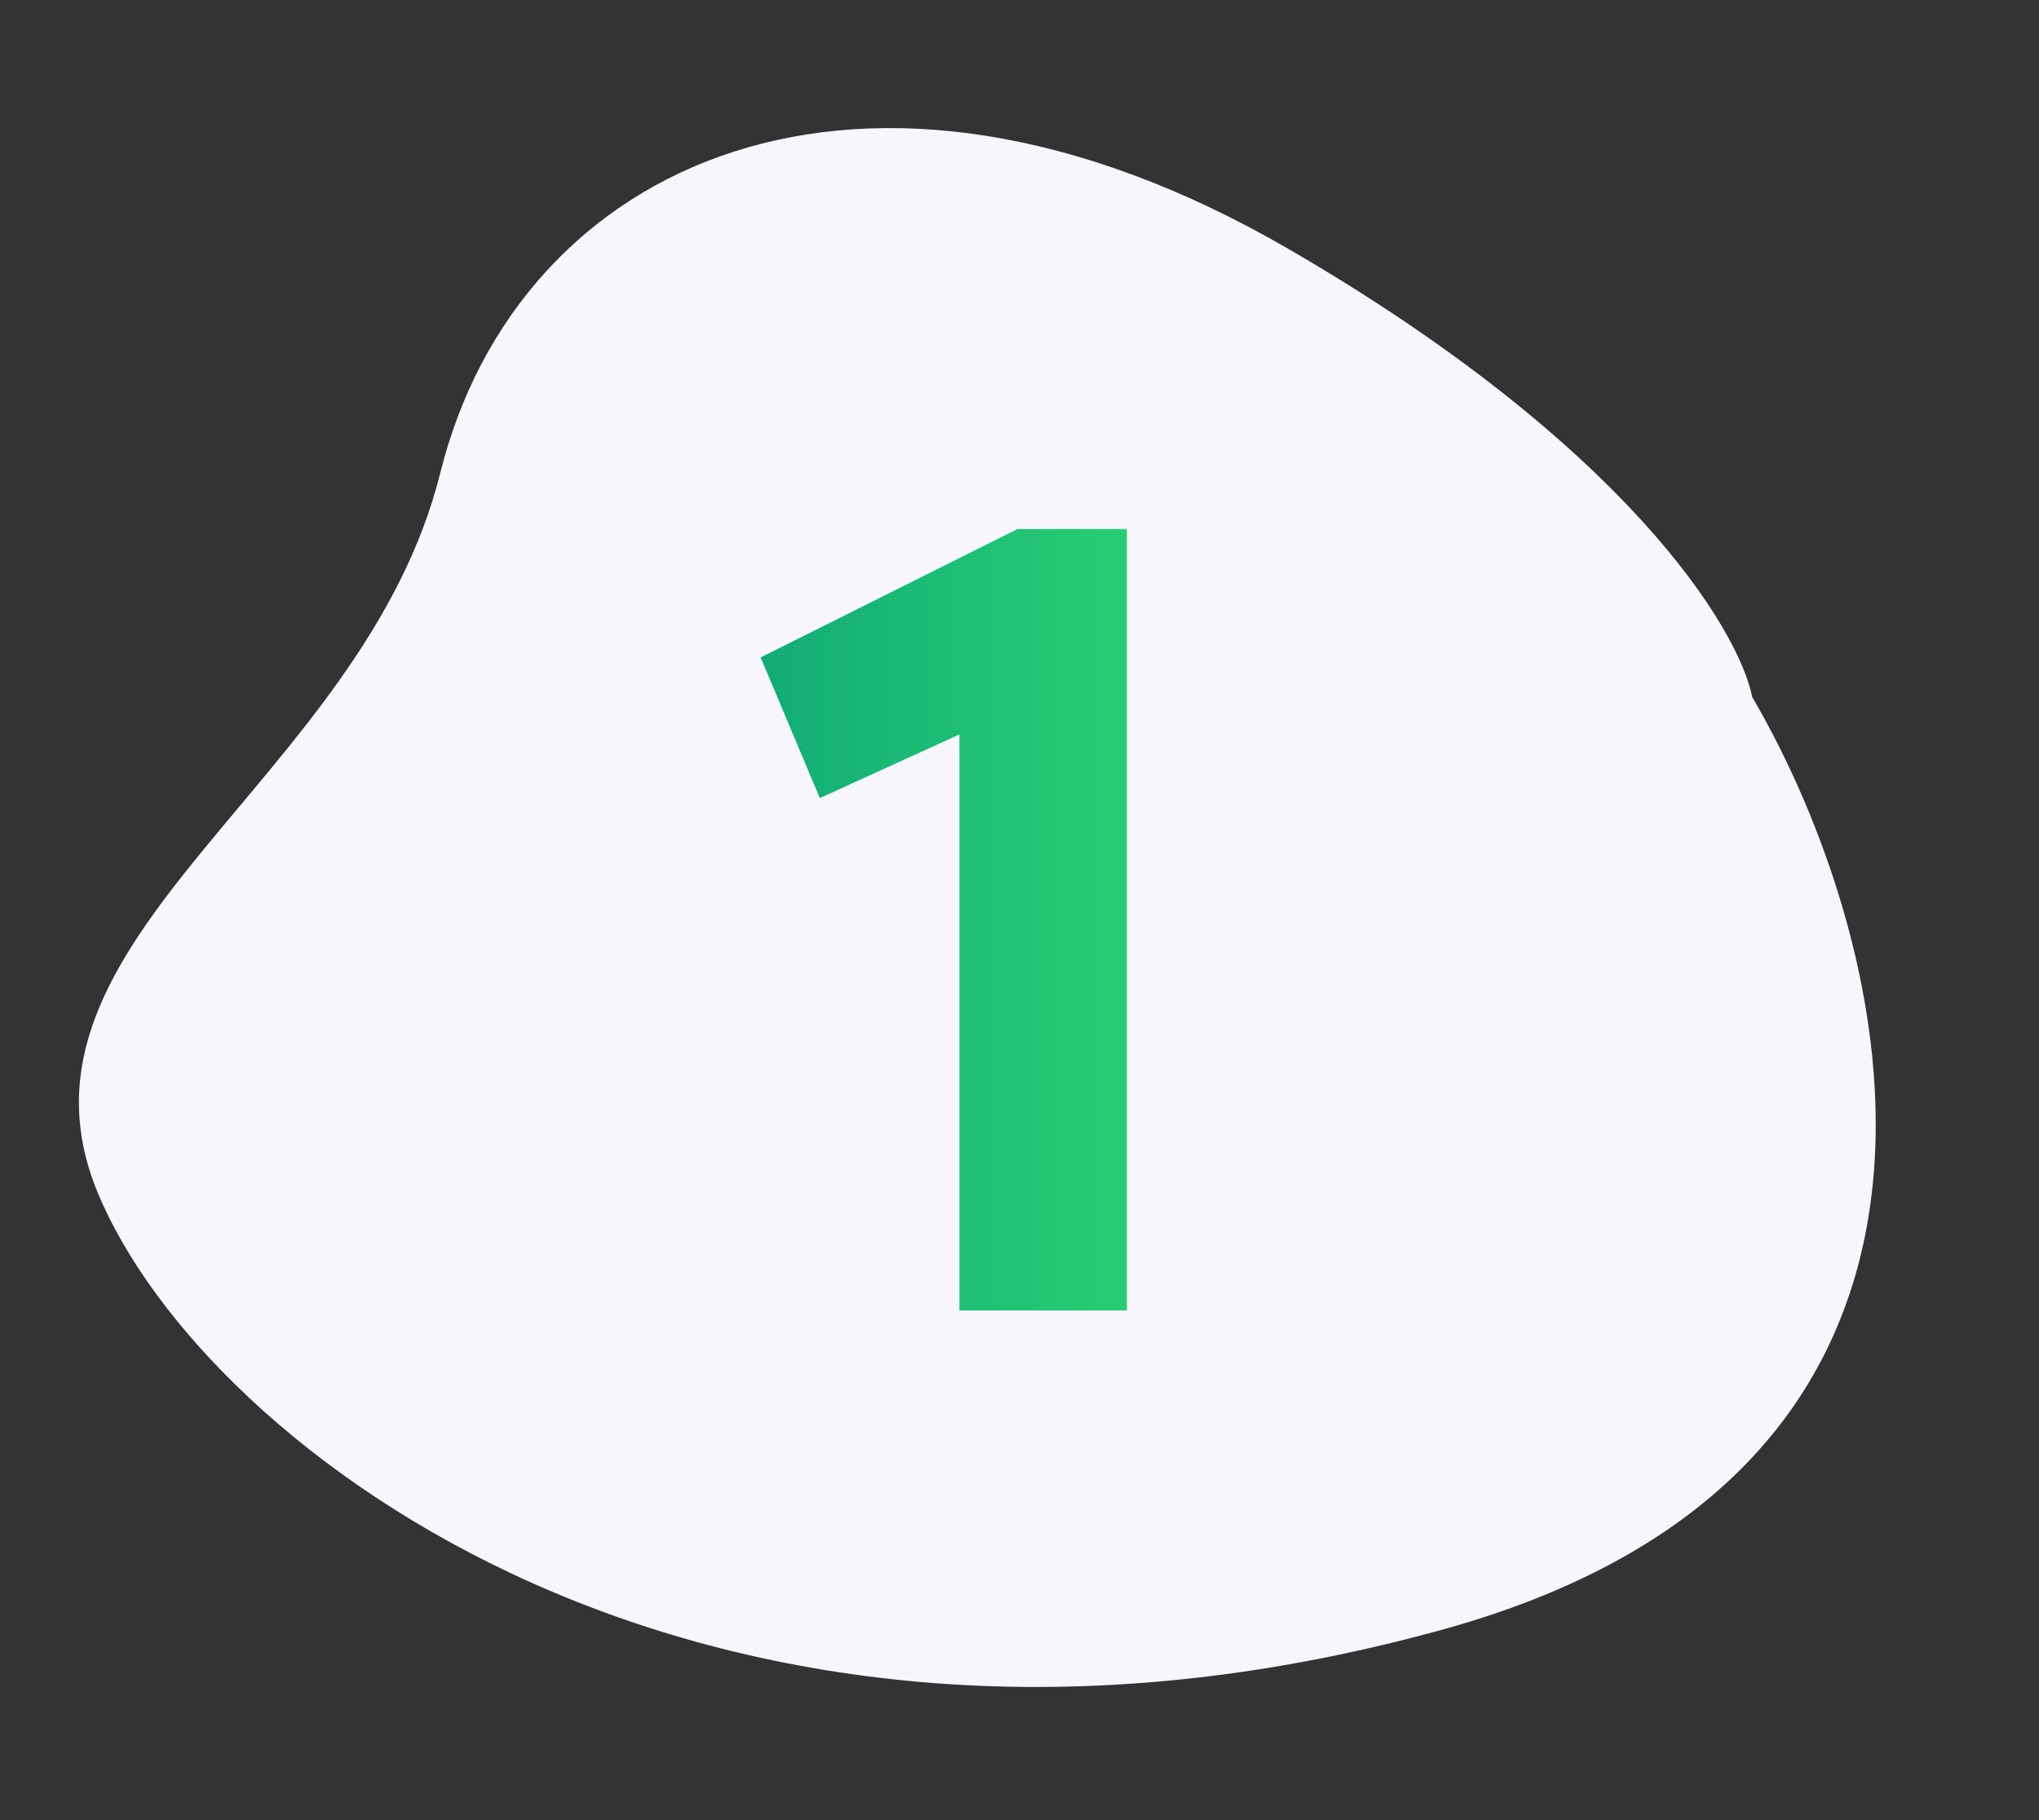 <svg width="84" height="75" viewBox="0 0 84 75" fill="none" xmlns="http://www.w3.org/2000/svg">
<rect x="0" y="0" width="84" height="75" fill="#333333" stroke="none"/>
<path d="M59.415 67.153C83.709 60.446 78.051 38.738 72.185 28.722C71.636 25.937 67.037 18.341 53.037 10.233C35.536 0.098 21.33 6.671 18.14 19.48C14.951 32.289 -0.348 38.628 4.034 49.166C8.417 59.704 29.047 75.536 59.415 67.153Z" fill="#F6F6FC"/>
<path d="M33.774 32.886L31.336 27.09L41.916 21.8H46.424V54H39.524V30.264L33.774 32.886Z" fill="url(#paint0_linear_916_653)"/>
<defs>
<linearGradient id="paint0_linear_916_653" x1="61" y1="37.788" x2="20" y2="37.788" gradientUnits="userSpaceOnUse">
<stop stop-color="#3FED6F"/>
<stop offset="1" stop-color="#009479"/>
</linearGradient>
</defs>
</svg>
